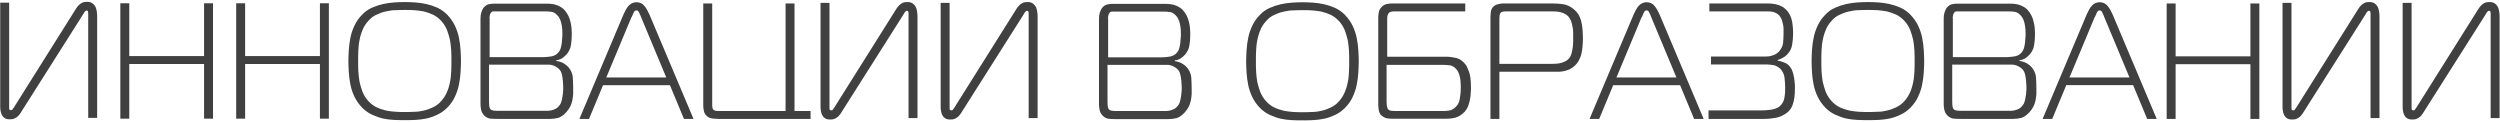<?xml version="1.0" encoding="UTF-8"?> <!-- Creator: CorelDRAW 2017 --> <svg xmlns="http://www.w3.org/2000/svg" xmlns:xlink="http://www.w3.org/1999/xlink" xml:space="preserve" width="123mm" height="6mm" style="shape-rendering:geometricPrecision; text-rendering:geometricPrecision; image-rendering:optimizeQuality; fill-rule:evenodd; clip-rule:evenodd" viewBox="0 0 12300 600"> <defs> <style type="text/css"> <![CDATA[ .fil0 {fill:#404040;fill-rule:nonzero} ]]> </style> </defs> <g id="Слой_x0020_1">  <g id="_943890448"> <path class="fil0" d="M478 584l0 -504c0,-4 0,-10 -1,-17 -1,-8 -2,-16 -5,-24 -3,-8 -8,-15 -15,-21 -7,-6 -16,-9 -28,-9 -9,0 -17,1 -24,4 -6,3 -12,7 -17,12 -5,5 -10,11 -15,19 -5,8 -10,16 -15,24l-288 458c-2,3 -4,6 -7,10 -2,4 -5,6 -9,6 -6,0 -9,-3 -9,-8 0,-5 0,-11 0,-17l0 -504 -44 0 0 509c0,5 0,12 1,19 1,8 3,15 6,22 3,7 8,13 14,17 6,5 15,7 27,7 9,0 16,-1 22,-4 6,-3 12,-6 17,-11 5,-5 9,-10 13,-16 4,-6 8,-12 12,-19l293 -462c3,-5 6,-10 9,-15 4,-5 7,-8 11,-8 4,0 7,2 7,6 1,4 1,8 1,10l0 512 44 0zm570 -568l-44 0 0 260 -368 0 0 -260 -44 0 0 568 44 0 0 -269 368 0 0 269 44 0 0 -568zm570 0l-44 0 0 260 -368 0 0 -260 -44 0 0 568 44 0 0 -269 368 0 0 269 44 0 0 -568zm373 -6c-16,0 -33,1 -52,2 -18,1 -36,4 -55,8 -18,4 -36,10 -54,18 -18,8 -34,19 -48,34 -16,16 -29,34 -38,54 -9,19 -16,39 -20,60 -4,21 -7,41 -8,61 -1,20 -2,38 -2,54 0,16 1,34 2,54 1,20 4,40 8,61 4,21 11,41 20,60 9,19 22,37 38,54 15,15 31,26 48,34 18,8 36,15 54,19 18,4 37,6 55,7 18,1 35,1 52,1 16,0 33,0 52,-1 18,-1 36,-3 55,-7 18,-4 36,-10 54,-19 18,-8 34,-20 48,-34 16,-16 29,-34 38,-54 9,-19 16,-39 20,-60 4,-21 7,-41 8,-61 1,-20 2,-38 2,-54 0,-16 -1,-34 -2,-54 -1,-20 -4,-40 -8,-61 -4,-21 -11,-41 -20,-60 -9,-19 -22,-37 -38,-54 -15,-15 -31,-26 -48,-34 -18,-8 -36,-14 -54,-18 -18,-4 -37,-7 -55,-8 -18,-1 -35,-2 -52,-2zm-229 290c0,-16 0,-33 1,-51 1,-18 2,-35 6,-52 3,-17 8,-34 15,-50 6,-16 16,-31 28,-44 12,-14 25,-24 41,-31 15,-7 31,-13 47,-16 16,-4 32,-6 48,-6 16,-1 31,-1 44,-1 14,0 28,0 44,1 16,1 32,3 48,6 16,4 31,9 46,16 15,7 29,18 41,31 12,13 21,28 28,44 6,16 11,33 15,50 3,17 5,34 6,52 1,18 1,35 1,51 0,16 0,33 -1,51 -1,18 -2,35 -6,52 -3,17 -8,34 -15,50 -7,16 -16,31 -28,44 -12,14 -26,24 -41,31 -15,7 -30,13 -46,16 -16,4 -32,6 -48,6 -16,1 -31,1 -44,1 -14,0 -28,0 -44,-1 -16,-1 -32,-3 -48,-6 -16,-4 -32,-9 -47,-16 -15,-7 -29,-18 -41,-31 -12,-13 -21,-28 -28,-44 -6,-16 -11,-33 -15,-50 -3,-17 -5,-34 -6,-52 -1,-18 -1,-35 -1,-51zm646 18l291 0c12,0 23,3 34,9 11,6 19,13 24,21 3,4 5,10 7,17 2,7 3,14 4,22 1,8 2,16 2,24 1,8 1,15 1,21 0,7 0,14 -1,21 -1,8 -1,16 -3,24 -1,8 -3,16 -5,23 -2,7 -5,13 -9,18 -5,7 -11,12 -17,16 -7,4 -14,6 -20,8 -7,2 -14,3 -21,3 -7,0 -13,0 -19,0l-226 0c-7,0 -13,0 -21,-1 -7,-1 -13,-3 -17,-8 -2,-2 -3,-6 -4,-10 -1,-4 -2,-13 -2,-25l0 -184zm0 -230c0,-3 1,-8 2,-13 1,-6 3,-10 6,-13 3,-4 7,-6 11,-6 4,0 9,0 13,0l246 0c8,0 16,1 26,2 10,1 19,6 28,15 2,2 5,5 8,9 3,4 6,10 9,17 3,7 5,16 7,27 2,11 3,24 3,39 0,6 0,13 -1,21 -1,8 -1,16 -2,25 -1,9 -3,17 -5,25 -2,8 -6,14 -9,19 -9,12 -21,19 -35,22 -14,2 -27,4 -40,4l-266 0 0 -191zm329 211l0 -3c10,-1 20,-4 28,-9 8,-5 16,-12 24,-21 11,-14 18,-29 20,-45 3,-16 4,-33 4,-50 0,-9 0,-19 -1,-30 -1,-11 -2,-22 -5,-32 -2,-11 -6,-21 -11,-32 -5,-10 -11,-19 -19,-28 -8,-9 -19,-16 -33,-22 -14,-6 -31,-9 -52,-9l-262 0c-9,0 -17,1 -26,3 -9,2 -17,8 -24,16 -5,6 -9,15 -12,24 -3,10 -4,20 -4,31l0 420c0,9 1,18 3,28 2,10 7,19 14,27 11,11 23,17 37,17 14,1 25,1 36,1l251 0c15,0 28,-2 41,-5 13,-4 26,-13 40,-28 9,-10 15,-19 20,-29 5,-10 8,-20 10,-30 2,-10 3,-20 4,-30 0,-10 0,-21 0,-31 0,-18 -1,-36 -2,-53 -2,-18 -9,-34 -21,-48 -5,-6 -13,-13 -23,-19 -10,-6 -22,-10 -36,-12zm114 286l47 0 69 -166 329 0 69 166 47 0 -217 -514c-7,-15 -14,-29 -24,-41 -9,-12 -23,-19 -39,-19 -9,0 -16,2 -23,5 -6,3 -12,8 -17,13 -5,6 -9,12 -13,19 -4,7 -7,15 -11,22l-217 514zm257 -501c3,-6 6,-13 9,-21 4,-8 8,-12 14,-12 6,0 11,4 14,12 4,8 7,15 9,21l124 297 -295 0 124 -297zm880 501l0 -39 -79 0 0 -529 -44 0 0 529 -331 0c-3,0 -8,0 -13,-1 -5,-1 -10,-3 -13,-8 -2,-3 -3,-6 -3,-9 -1,-3 -1,-6 -1,-10l0 -501 -44 0 0 503c0,7 1,16 3,26 2,10 7,19 17,27 6,5 15,9 25,10 10,1 20,2 31,2l452 0zm526 0l0 -504c0,-4 0,-10 -1,-17 -1,-8 -2,-16 -5,-24 -3,-8 -8,-15 -15,-21 -7,-6 -16,-9 -28,-9 -9,0 -17,1 -24,4 -6,3 -12,7 -17,12 -5,5 -10,11 -15,19 -5,8 -10,16 -15,24l-288 458c-2,3 -4,6 -7,10 -2,4 -5,6 -9,6 -6,0 -9,-3 -9,-8 0,-5 0,-11 0,-17l0 -504 -44 0 0 509c0,5 0,12 1,19 1,8 3,15 6,22 3,7 8,13 14,17 6,5 15,7 27,7 9,0 16,-1 22,-4 6,-3 12,-6 17,-11 5,-5 9,-10 13,-16 4,-6 8,-12 12,-19l293 -462c3,-5 6,-10 9,-15 4,-5 7,-8 11,-8 4,0 7,2 7,6 1,4 1,8 1,10l0 512 44 0zm591 0l0 -504c0,-4 0,-10 -1,-17 -1,-8 -2,-16 -5,-24 -3,-8 -8,-15 -15,-21 -7,-6 -16,-9 -28,-9 -9,0 -17,1 -24,4 -6,3 -12,7 -17,12 -5,5 -10,11 -15,19 -5,8 -10,16 -15,24l-288 458c-2,3 -4,6 -7,10 -2,4 -5,6 -9,6 -6,0 -9,-3 -9,-8 0,-5 0,-11 0,-17l0 -504 -44 0 0 509c0,5 0,12 1,19 1,8 3,15 6,22 3,7 8,13 14,17 6,5 15,7 27,7 9,0 16,-1 22,-4 6,-3 12,-6 17,-11 5,-5 9,-10 13,-16 4,-6 8,-12 12,-19l293 -462c3,-5 6,-10 9,-15 4,-5 7,-8 11,-8 4,0 7,2 7,6 1,4 1,8 1,10l0 512 44 0zm346 -266l291 0c12,0 23,3 34,9 11,6 19,13 24,21 3,4 5,10 7,17 2,7 3,14 4,22 1,8 2,16 2,24 1,8 1,15 1,21 0,7 0,14 -1,21 -1,8 -1,16 -3,24 -1,8 -3,16 -5,23 -2,7 -5,13 -9,18 -5,7 -11,12 -17,16 -7,4 -14,6 -20,8 -7,2 -14,3 -21,3 -7,0 -13,0 -19,0l-226 0c-7,0 -13,0 -21,-1 -7,-1 -13,-3 -17,-8 -2,-2 -3,-6 -4,-10 -1,-4 -2,-13 -2,-25l0 -184zm0 -230c0,-3 1,-8 2,-13 1,-6 3,-10 6,-13 3,-4 7,-6 11,-6 4,0 9,0 13,0l246 0c8,0 16,1 26,2 10,1 19,6 28,15 2,2 5,5 8,9 3,4 6,10 9,17 3,7 5,16 7,27 2,11 3,24 3,39 0,6 0,13 -1,21 -1,8 -1,16 -2,25 -1,9 -3,17 -5,25 -2,8 -6,14 -9,19 -9,12 -21,19 -35,22 -14,2 -27,4 -40,4l-266 0 0 -191zm329 211l0 -3c10,-1 20,-4 28,-9 8,-5 16,-12 24,-21 11,-14 18,-29 20,-45 3,-16 4,-33 4,-50 0,-9 0,-19 -1,-30 -1,-11 -2,-22 -5,-32 -2,-11 -6,-21 -11,-32 -5,-10 -11,-19 -19,-28 -8,-9 -19,-16 -33,-22 -14,-6 -31,-9 -52,-9l-262 0c-9,0 -17,1 -26,3 -9,2 -17,8 -24,16 -5,6 -9,15 -12,24 -3,10 -4,20 -4,31l0 420c0,9 1,18 3,28 2,10 7,19 14,27 11,11 23,17 37,17 14,1 25,1 36,1l251 0c15,0 28,-2 41,-5 13,-4 26,-13 40,-28 9,-10 15,-19 20,-29 5,-10 8,-20 10,-30 2,-10 3,-20 4,-30 0,-10 0,-21 0,-31 0,-18 -1,-36 -2,-53 -2,-18 -9,-34 -21,-48 -5,-6 -13,-13 -23,-19 -10,-6 -22,-10 -36,-12zm628 -289c-16,0 -33,1 -52,2 -18,1 -36,4 -55,8 -18,4 -36,10 -54,18 -18,8 -34,19 -48,34 -16,16 -29,34 -38,54 -9,19 -16,39 -20,60 -4,21 -7,41 -8,61 -1,20 -2,38 -2,54 0,16 1,34 2,54 1,20 4,40 8,61 4,21 11,41 20,60 9,19 22,37 38,54 15,15 31,26 48,34 18,8 36,15 54,19 18,4 37,6 55,7 18,1 35,1 52,1 16,0 33,0 52,-1 18,-1 36,-3 55,-7 18,-4 36,-10 54,-19 18,-8 34,-20 48,-34 16,-16 29,-34 38,-54 9,-19 16,-39 20,-60 4,-21 7,-41 8,-61 1,-20 2,-38 2,-54 0,-16 -1,-34 -2,-54 -1,-20 -4,-40 -8,-61 -4,-21 -11,-41 -20,-60 -9,-19 -22,-37 -38,-54 -15,-15 -31,-26 -48,-34 -18,-8 -36,-14 -54,-18 -18,-4 -37,-7 -55,-8 -18,-1 -35,-2 -52,-2zm-229 290c0,-16 0,-33 1,-51 1,-18 2,-35 6,-52 3,-17 8,-34 15,-50 6,-16 16,-31 28,-44 12,-14 25,-24 41,-31 15,-7 31,-13 47,-16 16,-4 32,-6 48,-6 16,-1 31,-1 44,-1 14,0 28,0 44,1 16,1 32,3 48,6 16,4 31,9 46,16 15,7 29,18 41,31 12,13 21,28 28,44 6,16 11,33 15,50 3,17 5,34 6,52 1,18 1,35 1,51 0,16 0,33 -1,51 -1,18 -2,35 -6,52 -3,17 -8,34 -15,50 -7,16 -16,31 -28,44 -12,14 -26,24 -41,31 -15,7 -30,13 -46,16 -16,4 -32,6 -48,6 -16,1 -31,1 -44,1 -14,0 -28,0 -44,-1 -16,-1 -32,-3 -48,-6 -16,-4 -32,-9 -47,-16 -15,-7 -29,-18 -41,-31 -12,-13 -21,-28 -28,-44 -6,-16 -11,-33 -15,-50 -3,-17 -5,-34 -6,-52 -1,-18 -1,-35 -1,-51zm1030 -284l-361 0c-8,0 -17,1 -26,3 -9,2 -18,7 -25,15 -8,8 -12,17 -14,28 -2,10 -2,20 -2,29l0 421c0,8 1,17 2,26 1,9 4,17 9,24 4,5 10,10 18,14 8,5 21,7 38,7l268 0c6,0 14,0 21,-1 8,-1 15,-2 23,-4 8,-2 16,-6 24,-11 8,-5 15,-11 22,-18 7,-8 13,-17 17,-28 4,-10 7,-21 9,-32 2,-11 4,-21 4,-32 1,-10 1,-19 1,-27 0,-36 -3,-62 -10,-79 -6,-17 -12,-29 -16,-34 -14,-18 -29,-29 -47,-33 -18,-4 -34,-6 -50,-6l-289 0 0 -188c0,-14 3,-23 10,-29 3,-3 7,-4 12,-5 5,-1 12,-1 19,-1l343 0 0 -39zm-385 302l274 0c10,0 21,1 33,2 12,1 23,7 33,18 5,5 9,12 12,19 3,7 6,15 7,23 2,8 3,16 3,25 1,8 1,16 1,24 0,22 -2,41 -5,57 -3,16 -9,29 -19,38 -10,11 -22,17 -34,19 -12,2 -23,2 -33,2l-225 0c-8,0 -17,0 -25,-1 -9,-1 -15,-4 -19,-11 -1,-2 -2,-5 -3,-10 -1,-4 -2,-13 -2,-25l0 -180zm553 266l0 -232 288 0c14,0 28,-2 41,-6 14,-4 25,-10 35,-18 10,-8 19,-18 25,-28 6,-11 11,-22 14,-34 3,-12 5,-25 6,-38 1,-13 2,-25 2,-37 0,-37 -3,-67 -9,-90 -6,-22 -17,-41 -34,-55 -16,-14 -34,-23 -52,-26 -19,-3 -37,-4 -56,-4l-234 0c-2,0 -5,0 -10,0 -4,0 -9,1 -15,2 -5,1 -11,3 -16,4 -5,2 -10,5 -14,9 -8,8 -12,16 -13,26 -1,10 -2,18 -2,26l0 501 44 0zm0 -271l0 -223c0,-10 1,-18 4,-25 3,-7 12,-10 28,-10l232 0c21,0 37,3 49,8 12,5 21,11 27,18 5,6 10,14 13,23 3,9 6,18 7,28 2,9 3,19 3,27 0,9 0,15 0,20 0,5 0,13 0,22 0,9 -1,19 -2,30 -1,11 -4,21 -6,31 -3,10 -7,18 -13,25 -5,6 -13,12 -26,17 -12,6 -30,9 -54,9l-263 0zm444 271l47 0 69 -166 329 0 69 166 47 0 -217 -514c-7,-15 -14,-29 -24,-41 -9,-12 -23,-19 -39,-19 -9,0 -16,2 -23,5 -6,3 -12,8 -17,13 -5,6 -9,12 -13,19 -4,7 -7,15 -11,22l-217 514zm257 -501c3,-6 6,-13 9,-21 4,-8 8,-12 14,-12 6,0 11,4 14,12 4,8 7,15 9,21l124 297 -295 0 124 -297zm329 501l276 0c17,0 34,-2 51,-5 17,-3 32,-9 44,-16 21,-12 35,-28 42,-49 8,-21 11,-48 11,-80 0,-1 0,-4 0,-12 0,-7 -1,-16 -2,-25 -1,-9 -2,-19 -5,-30 -2,-10 -6,-19 -9,-27 -9,-16 -20,-27 -33,-32 -14,-6 -25,-9 -36,-11l0 -3c8,-2 15,-5 24,-10 8,-4 15,-9 21,-15 14,-14 23,-30 26,-48 3,-18 5,-36 5,-54 0,-10 0,-20 -1,-31 -1,-11 -2,-22 -4,-32 -2,-11 -6,-21 -10,-30 -4,-9 -10,-18 -18,-26 -8,-8 -15,-14 -24,-18 -8,-4 -16,-7 -24,-9 -8,-2 -16,-3 -24,-4 -8,-1 -15,-1 -22,-1l-285 0 0 39 293 0c10,0 19,2 28,5 9,4 16,8 21,13 5,6 10,13 13,20 3,8 5,15 7,24 2,8 3,16 3,25 0,8 0,16 0,23 0,15 -1,29 -2,43 -1,14 -7,27 -16,39 -6,8 -13,14 -20,18 -8,4 -15,7 -23,9 -8,2 -16,3 -24,3 -8,0 -15,0 -22,0l-250 0 0 39 271 0c9,0 21,1 34,3 14,2 26,9 37,19 11,12 18,27 20,44 2,18 3,34 3,51 0,9 0,18 -1,27 -1,9 -2,18 -4,26 -2,9 -6,17 -11,24 -5,7 -11,13 -20,18 -9,5 -21,9 -36,11 -15,2 -28,3 -40,3l-265 0 0 39z"></path> <path class="fil0" d="M9190 10c-16,0 -33,1 -52,2 -18,1 -36,4 -55,8 -18,4 -36,10 -54,18 -18,8 -34,19 -48,34 -16,16 -29,34 -38,54 -9,19 -16,39 -20,60 -4,21 -7,41 -8,61 -1,20 -2,38 -2,54 0,16 1,34 2,54 1,20 4,40 8,61 4,21 11,41 20,60 9,19 22,37 38,54 15,15 31,26 48,34 18,8 36,15 54,19 18,4 37,6 55,7 18,1 35,1 52,1 16,0 33,0 52,-1 18,-1 36,-3 55,-7 18,-4 36,-10 54,-19 18,-8 34,-20 48,-34 16,-16 29,-34 38,-54 9,-19 16,-39 20,-60 4,-21 7,-41 8,-61 1,-20 2,-38 2,-54 0,-16 -1,-34 -2,-54 -1,-20 -4,-40 -8,-61 -4,-21 -11,-41 -20,-60 -9,-19 -22,-37 -38,-54 -15,-15 -31,-26 -48,-34 -18,-8 -36,-14 -54,-18 -18,-4 -37,-7 -55,-8 -18,-1 -35,-2 -52,-2zm-229 290c0,-16 0,-33 1,-51 1,-18 2,-35 6,-52 3,-17 8,-34 15,-50 6,-16 16,-31 28,-44 12,-14 25,-24 41,-31 15,-7 31,-13 47,-16 16,-4 32,-6 48,-6 16,-1 31,-1 44,-1 14,0 28,0 44,1 16,1 32,3 48,6 16,4 31,9 46,16 15,7 29,18 41,31 12,13 21,28 28,44 6,16 11,33 15,50 3,17 5,34 6,52 1,18 1,35 1,51 0,16 0,33 -1,51 -1,18 -2,35 -6,52 -3,17 -8,34 -15,50 -7,16 -16,31 -28,44 -12,14 -26,24 -41,31 -15,7 -30,13 -46,16 -16,4 -32,6 -48,6 -16,1 -31,1 -44,1 -14,0 -28,0 -44,-1 -16,-1 -32,-3 -48,-6 -16,-4 -32,-9 -47,-16 -15,-7 -29,-18 -41,-31 -12,-13 -21,-28 -28,-44 -6,-16 -11,-33 -15,-50 -3,-17 -5,-34 -6,-52 -1,-18 -1,-35 -1,-51zm646 18l291 0c12,0 23,3 34,9 11,6 19,13 24,21 3,4 5,10 7,17 2,7 3,14 4,22 1,8 2,16 2,24 1,8 1,15 1,21 0,7 0,14 -1,21 -1,8 -1,16 -3,24 -1,8 -3,16 -5,23 -2,7 -5,13 -9,18 -5,7 -11,12 -17,16 -7,4 -14,6 -20,8 -7,2 -14,3 -21,3 -7,0 -13,0 -19,0l-226 0c-7,0 -13,0 -21,-1 -7,-1 -13,-3 -17,-8 -2,-2 -3,-6 -4,-10 -1,-4 -2,-13 -2,-25l0 -184zm0 -230c0,-3 1,-8 2,-13 1,-6 3,-10 6,-13 3,-4 7,-6 11,-6 4,0 9,0 13,0l246 0c8,0 16,1 26,2 10,1 19,6 28,15 2,2 5,5 8,9 3,4 6,10 9,17 3,7 5,16 7,27 2,11 3,24 3,39 0,6 0,13 -1,21 -1,8 -1,16 -2,25 -1,9 -3,17 -5,25 -2,8 -6,14 -9,19 -9,12 -21,19 -35,22 -14,2 -27,4 -40,4l-266 0 0 -191zm329 211l0 -3c10,-1 20,-4 28,-9 8,-5 16,-12 24,-21 11,-14 18,-29 20,-45 3,-16 4,-33 4,-50 0,-9 0,-19 -1,-30 -1,-11 -2,-22 -5,-32 -2,-11 -6,-21 -11,-32 -5,-10 -11,-19 -19,-28 -8,-9 -19,-16 -33,-22 -14,-6 -31,-9 -52,-9l-262 0c-9,0 -17,1 -26,3 -9,2 -17,8 -24,16 -5,6 -9,15 -12,24 -3,10 -4,20 -4,31l0 420c0,9 1,18 3,28 2,10 7,19 14,27 11,11 23,17 37,17 14,1 25,1 36,1l251 0c15,0 28,-2 41,-5 13,-4 26,-13 40,-28 9,-10 15,-19 20,-29 5,-10 8,-20 10,-30 2,-10 3,-20 4,-30 0,-10 0,-21 0,-31 0,-18 -1,-36 -2,-53 -2,-18 -9,-34 -21,-48 -5,-6 -13,-13 -23,-19 -10,-6 -22,-10 -36,-12zm114 286l47 0 69 -166 329 0 69 166 47 0 -217 -514c-7,-15 -14,-29 -24,-41 -9,-12 -23,-19 -39,-19 -9,0 -16,2 -23,5 -6,3 -12,8 -17,13 -5,6 -9,12 -13,19 -4,7 -7,15 -11,22l-217 514zm257 -501c3,-6 6,-13 9,-21 4,-8 8,-12 14,-12 6,0 11,4 14,12 4,8 7,15 9,21l124 297 -295 0 124 -297zm809 -67l-44 0 0 260 -368 0 0 -260 -44 0 0 568 44 0 0 -269 368 0 0 269 44 0 0 -568zm591 568l0 -504c0,-4 0,-10 -1,-17 -1,-8 -2,-16 -5,-24 -3,-8 -8,-15 -15,-21 -7,-6 -16,-9 -28,-9 -9,0 -17,1 -24,4 -6,3 -12,7 -17,12 -5,5 -10,11 -15,19 -5,8 -10,16 -15,24l-288 458c-2,3 -4,6 -7,10 -2,4 -5,6 -9,6 -6,0 -9,-3 -9,-8 0,-5 0,-11 0,-17l0 -504 -44 0 0 509c0,5 0,12 1,19 1,8 3,15 6,22 3,7 8,13 14,17 6,5 15,7 27,7 9,0 16,-1 22,-4 6,-3 12,-6 17,-11 5,-5 9,-10 13,-16 4,-6 8,-12 12,-19l293 -462c3,-5 6,-10 9,-15 4,-5 7,-8 11,-8 4,0 7,2 7,6 1,4 1,8 1,10l0 512 44 0zm591 0l0 -504c0,-4 0,-10 -1,-17 -1,-8 -2,-16 -5,-24 -3,-8 -8,-15 -15,-21 -7,-6 -16,-9 -28,-9 -9,0 -17,1 -24,4 -6,3 -12,7 -17,12 -5,5 -10,11 -15,19 -5,8 -10,16 -15,24l-288 458c-2,3 -4,6 -7,10 -2,4 -5,6 -9,6 -6,0 -9,-3 -9,-8 0,-5 0,-11 0,-17l0 -504 -44 0 0 509c0,5 0,12 1,19 1,8 3,15 6,22 3,7 8,13 14,17 6,5 15,7 27,7 9,0 16,-1 22,-4 6,-3 12,-6 17,-11 5,-5 9,-10 13,-16 4,-6 8,-12 12,-19l293 -462c3,-5 6,-10 9,-15 4,-5 7,-8 11,-8 4,0 7,2 7,6 1,4 1,8 1,10l0 512 44 0z"></path> </g> </g> </svg> 